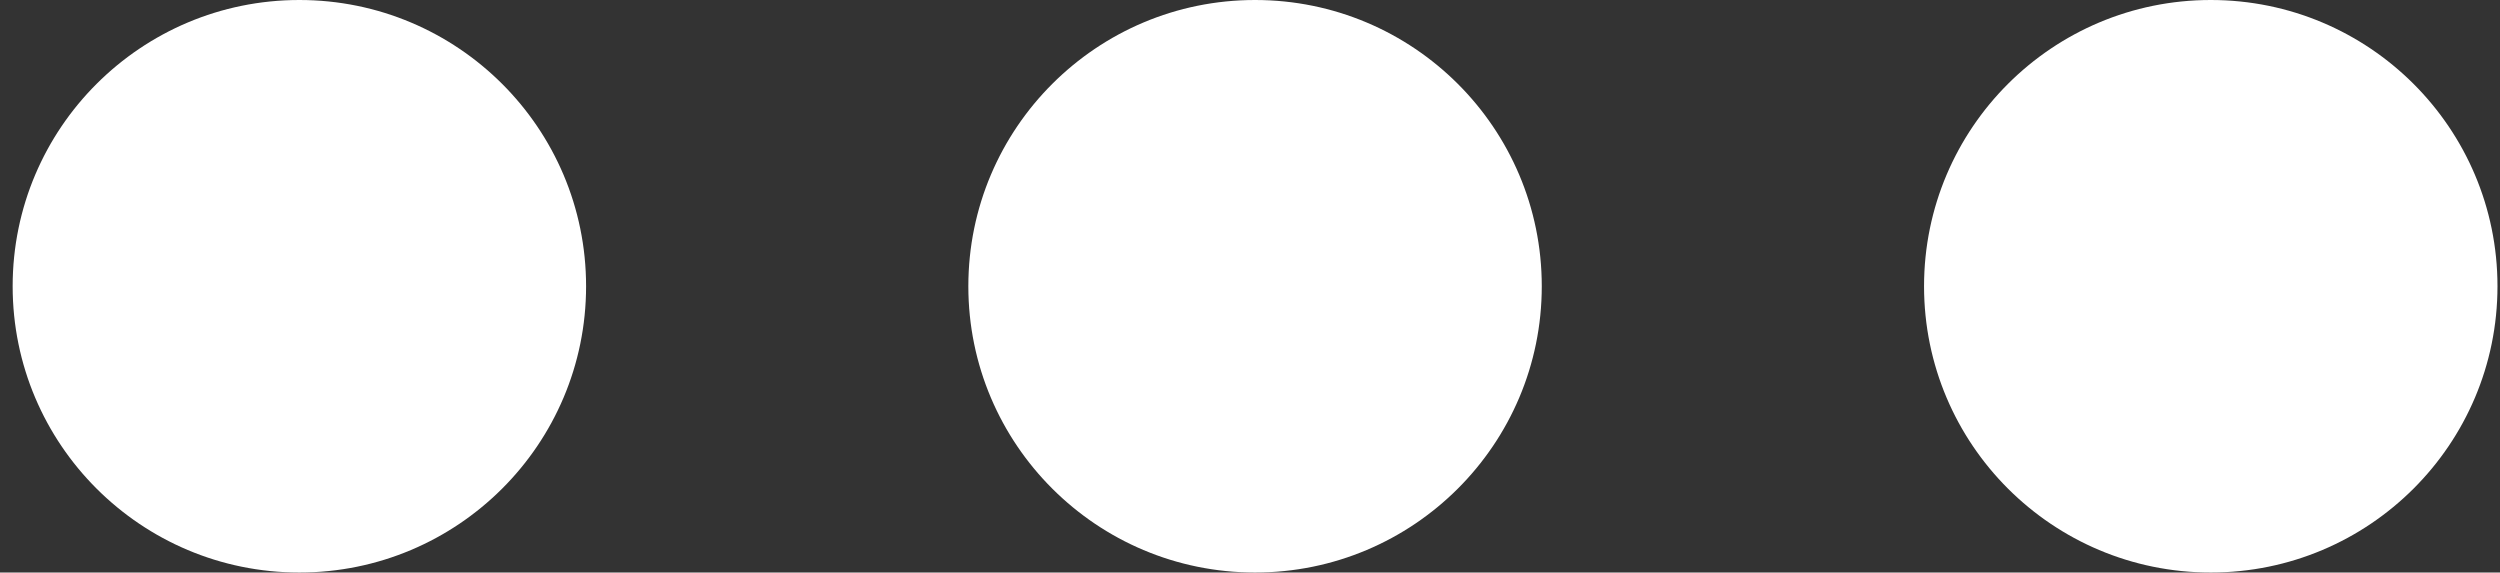 <svg width="131" height="30" viewBox="0 0 131 30" fill="none" xmlns="http://www.w3.org/2000/svg">
<rect x="0" y="0" width="131" height="30" fill="#333333" stroke="none"/>
<ellipse cx="115.844" cy="15" rx="15.024" ry="15" fill="white"/>
<ellipse cx="65.765" cy="15" rx="15.024" ry="15" fill="white"/>
<ellipse cx="15.687" cy="15" rx="15.024" ry="15" fill="white"/>
</svg>
